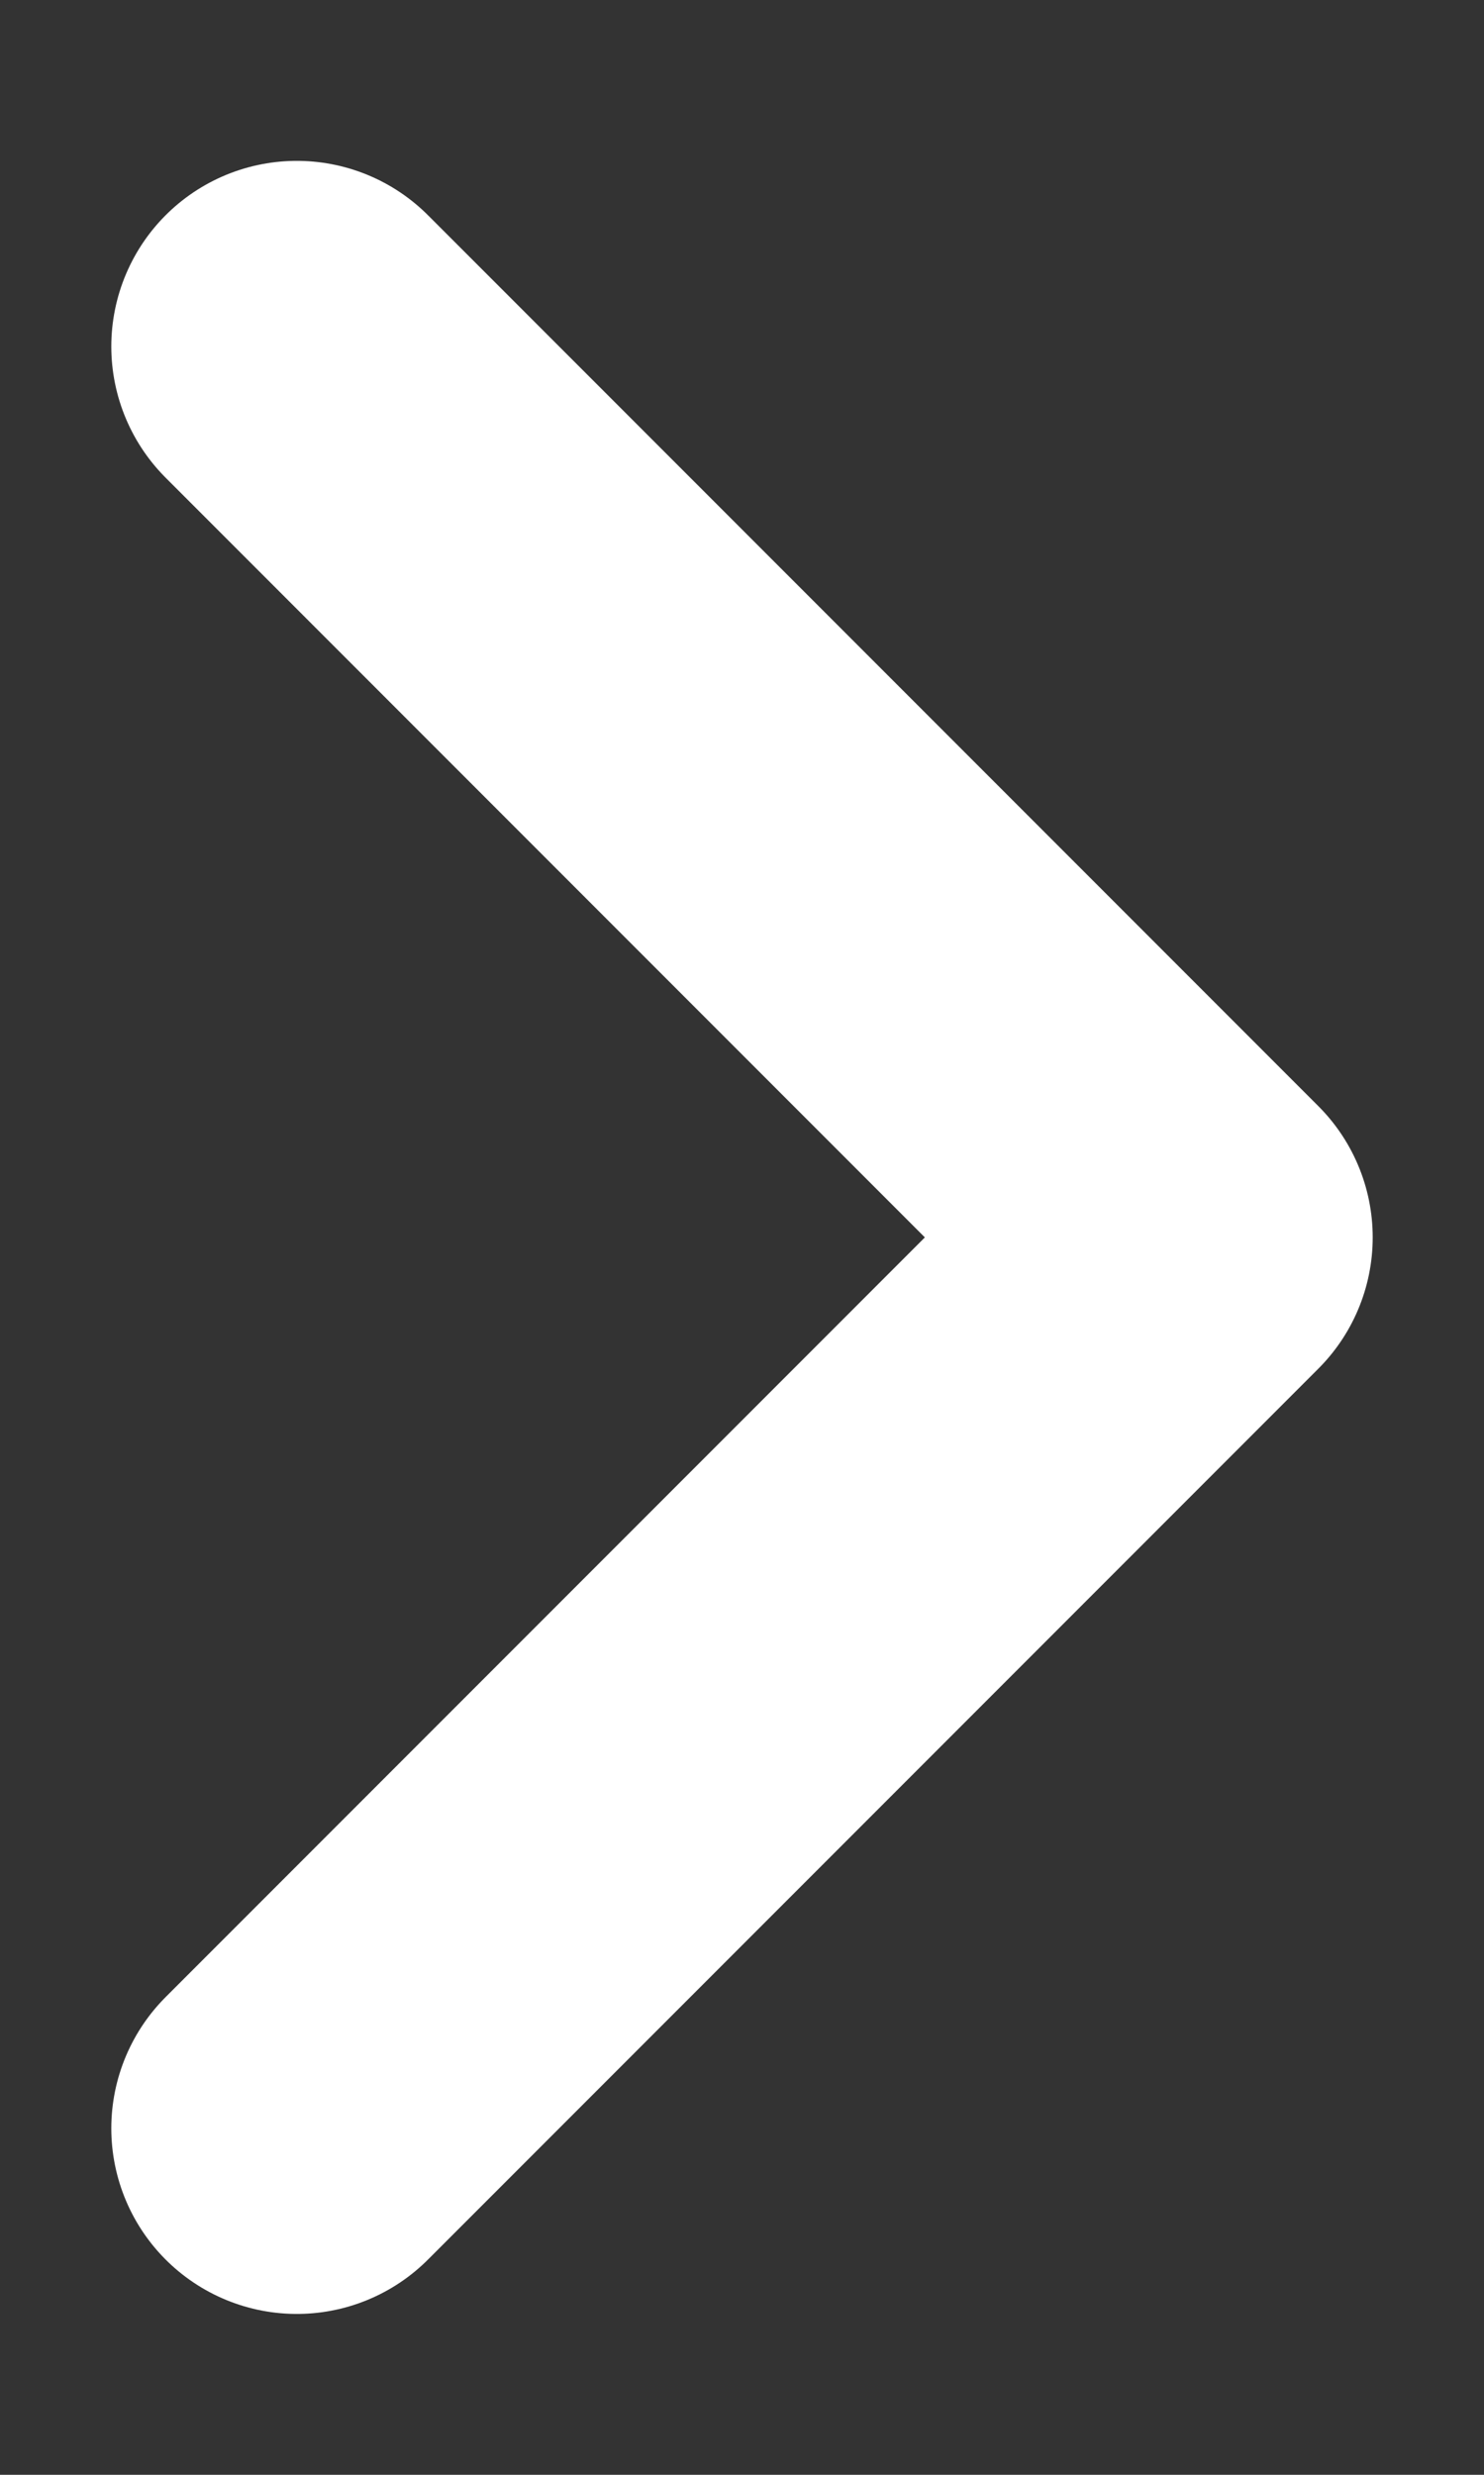 <svg width="6" height="10" viewBox="0 0 6 10" fill="none" xmlns="http://www.w3.org/2000/svg">
<rect x="0" y="0" width="6" height="10" fill="#333333" stroke="none"/>
<path d="M1.2 8.6L4.8 5L1.2 1.4" stroke="white" stroke-width="1.5" stroke-linecap="round" stroke-linejoin="round"/>
</svg>
